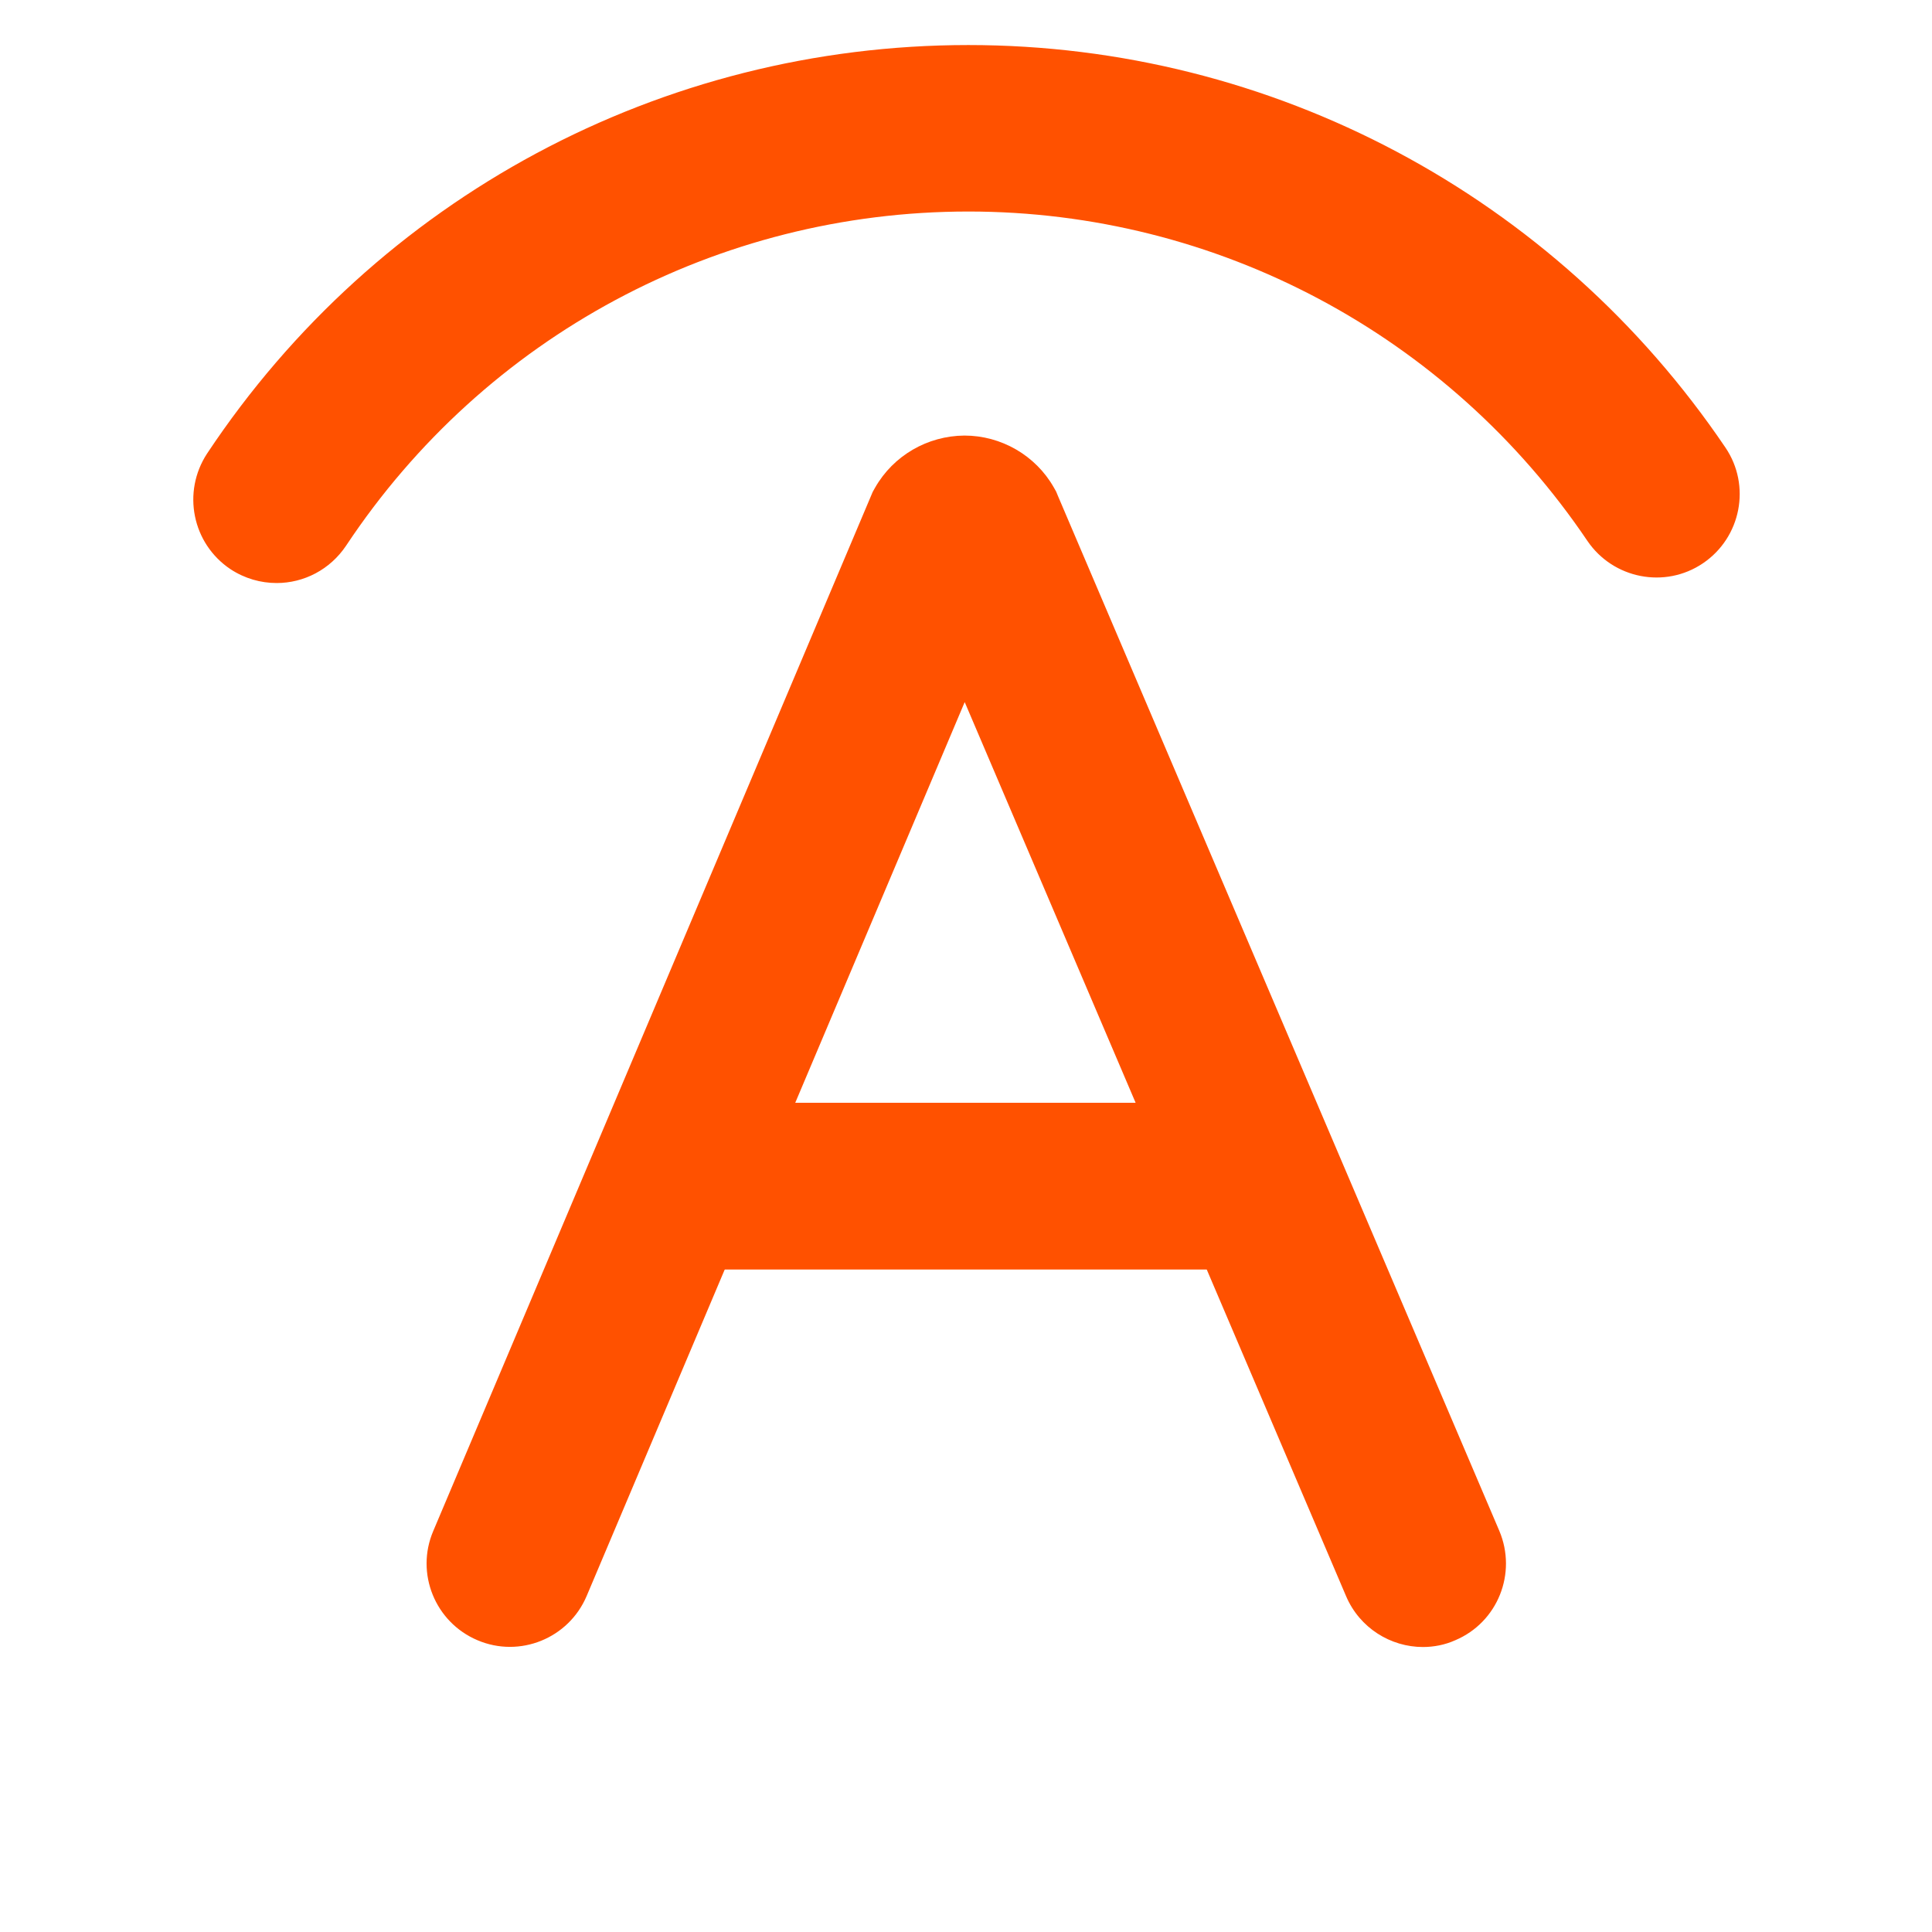 <?xml version="1.0" standalone="no"?><!DOCTYPE svg PUBLIC "-//W3C//DTD SVG 1.1//EN" "http://www.w3.org/Graphics/SVG/1.1/DTD/svg11.dtd"><svg t="1745823524344" class="icon" viewBox="0 0 1024 1024" version="1.1" xmlns="http://www.w3.org/2000/svg" p-id="28685" xmlns:xlink="http://www.w3.org/1999/xlink" width="200" height="200"><path d="M146.63 309.016c-8.423 0-16.846-2.347-24.441-7.318-20.298-13.532-25.822-40.873-12.428-61.309 90.031-135.599 240.819-216.516 403.482-216.516 161.006 0 310.965 79.813 401.272 213.34 13.67 20.16 8.285 47.639-11.875 61.309-20.16 13.67-47.639 8.285-61.309-11.875-73.875-109.363-196.494-174.538-328.088-174.538-132.837 0-256.146 66.142-329.745 177.024-8.561 12.842-22.508 19.884-36.868 19.884z" fill="#ff5100" p-id="28686"></path><path d="M754.199 872.952c-17.122 0-33.554-10.08-40.735-26.926L511.31 372.121 310.95 845.887c-9.528 22.508-35.488 33.002-57.857 23.474-22.508-9.528-33.002-35.488-23.474-57.857L462.566 260.687l1.243-2.209c9.666-16.984 27.755-27.479 47.363-27.617 19.47 0 37.697 10.494 47.363 27.479l1.243 2.209 0.967 2.347 233.914 548.47c9.528 22.508-0.829 48.468-23.336 57.995-5.523 2.486-11.461 3.59-17.122 3.59zM327.382 628.681h356.671" fill="#ff5100" p-id="28687"></path><path d="M327.382 584.494h356.809v88.374H327.382z" fill="#ff5100" p-id="28688"></path></svg>